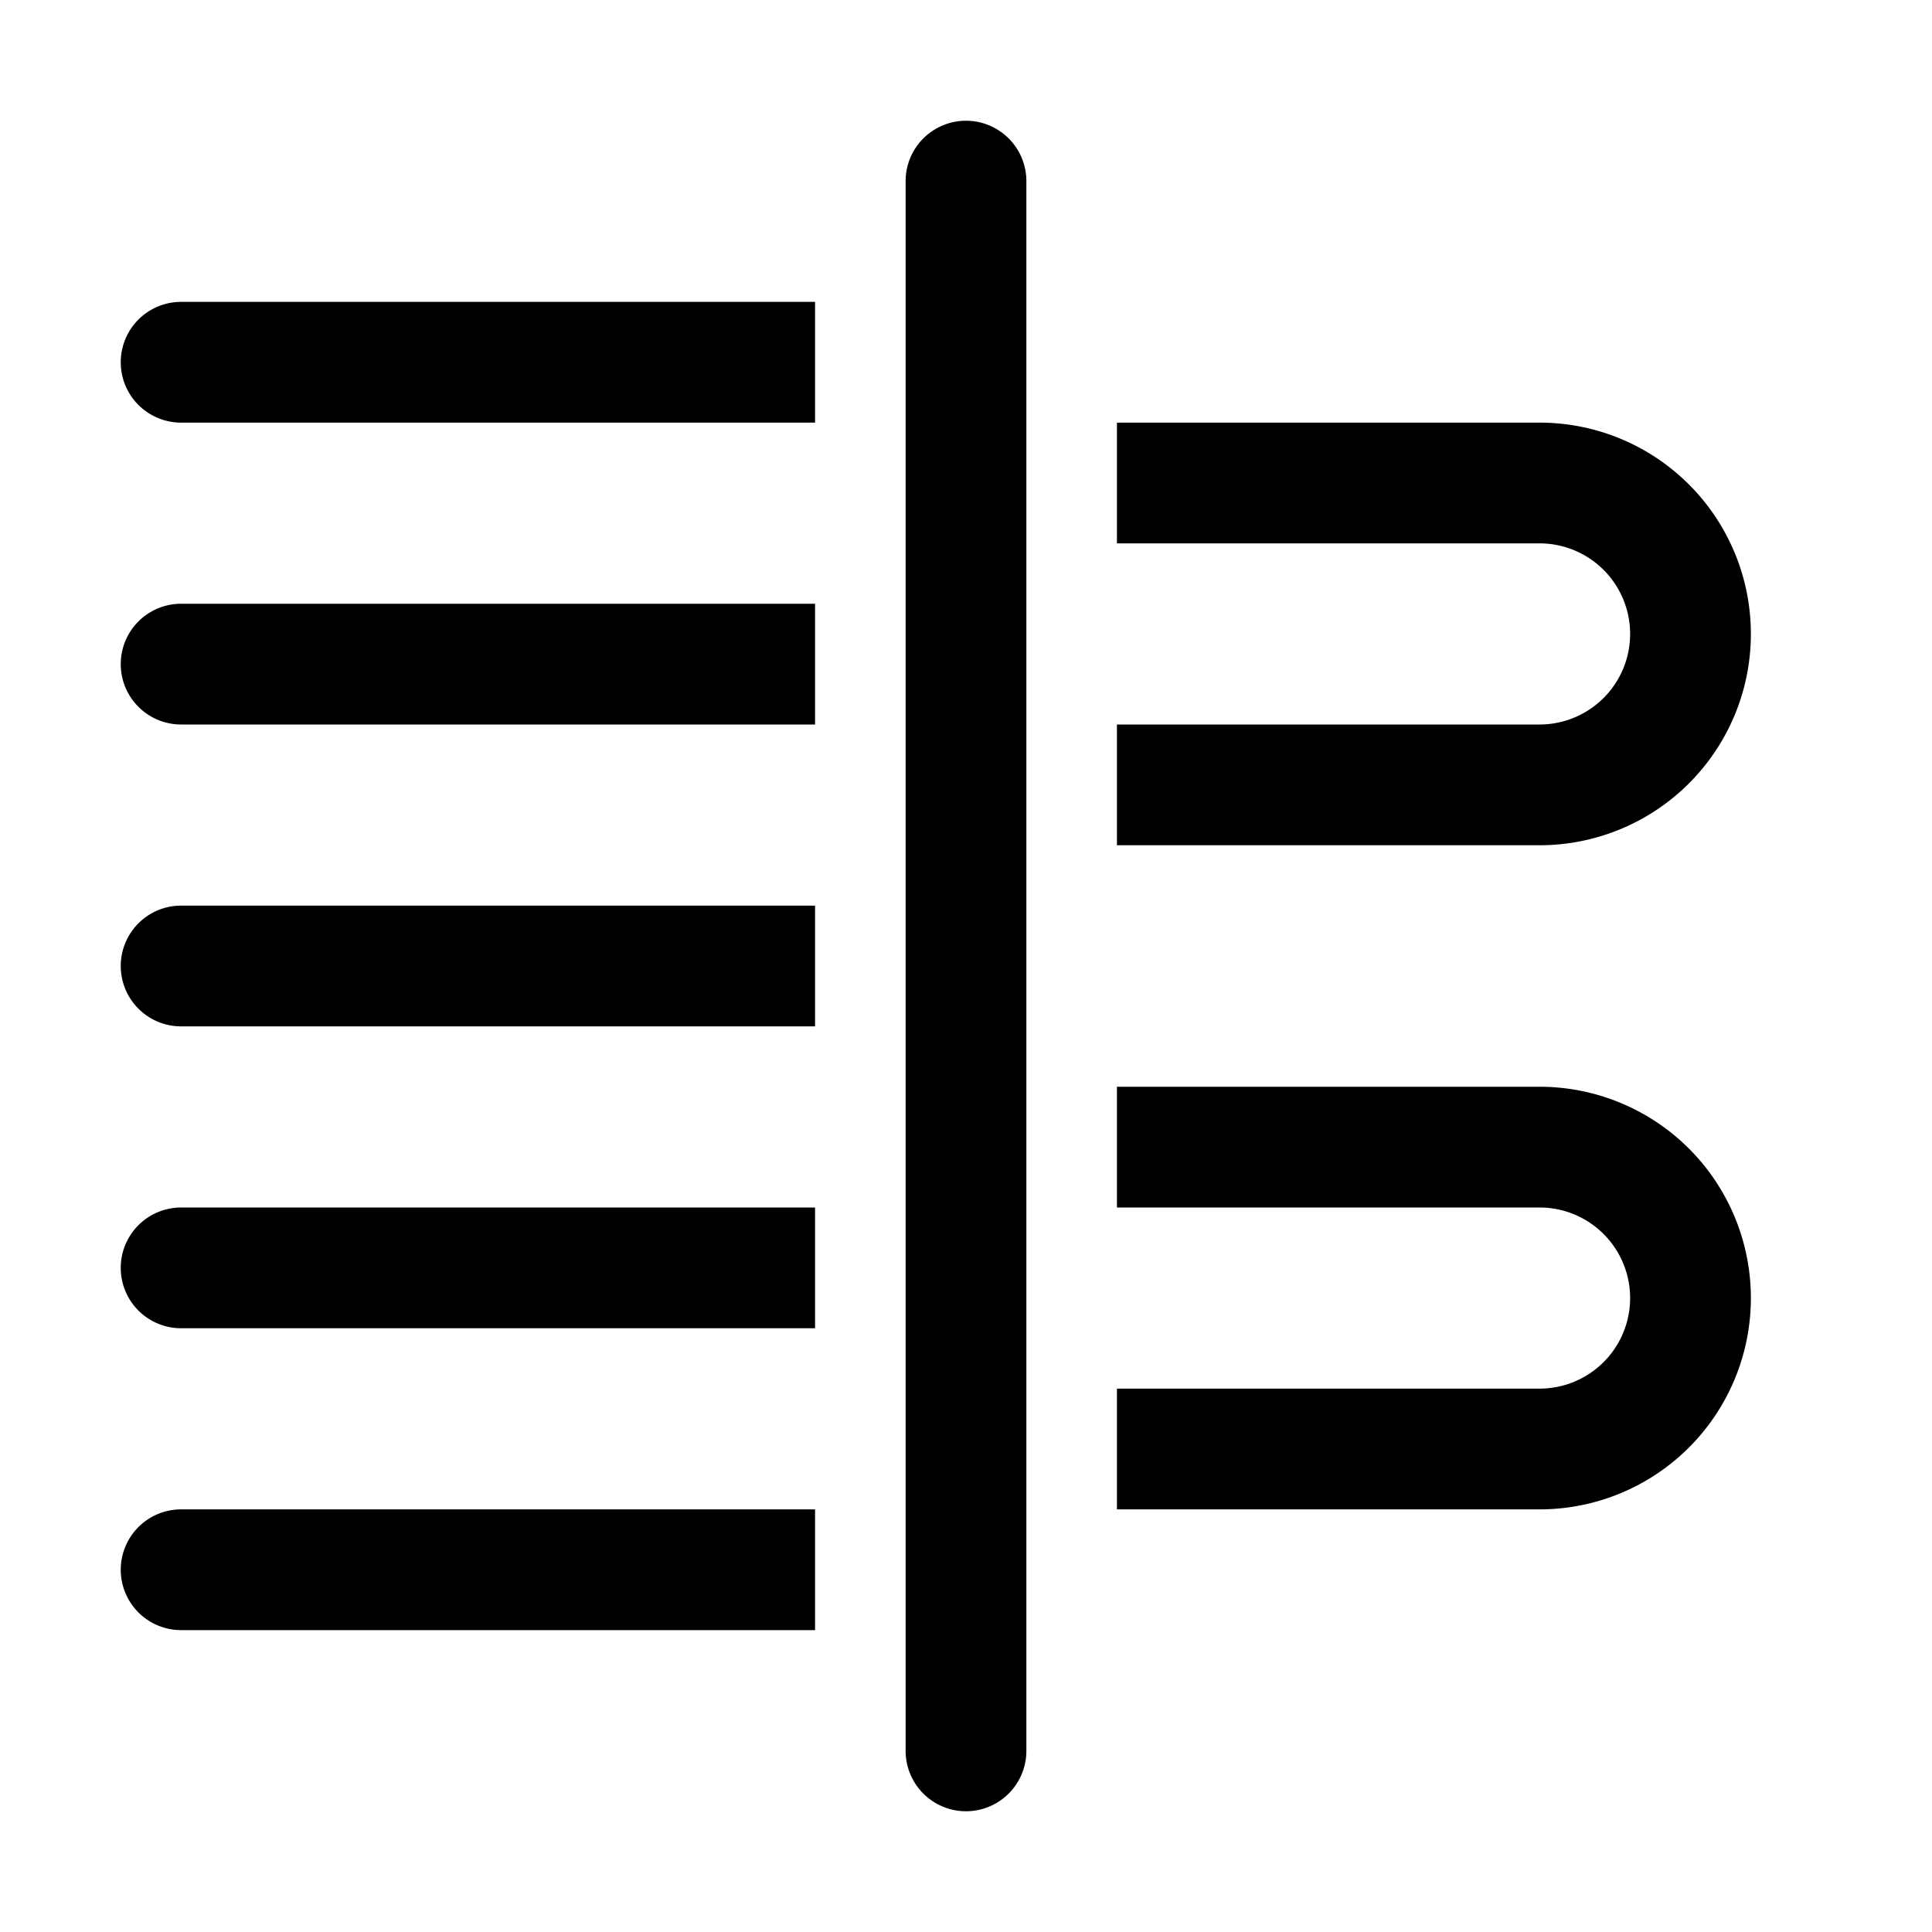 <svg width="32" height="32" viewBox="0 0 32 32" xmlns="http://www.w3.org/2000/svg"><path d="M17 3a1 1 0 1 0-2 0v26a1 1 0 1 0 2 0V3Zm1.5 6h7a1.5 1.5 0 0 1 0 3h-7v2h7a3.5 3.5 0 1 0 0-7h-7v2Zm7 11h-7v-2h7a3.5 3.5 0 1 1 0 7h-7v-2h7a1.5 1.5 0 0 0 0-3ZM3 5a1 1 0 0 0 0 2h10.5V5H3ZM2 26a1 1 0 0 1 1-1h10.5v2H3a1 1 0 0 1-1-1Zm1-6a1 1 0 1 0 0 2h10.5v-2H3Zm-1-4a1 1 0 0 1 1-1h10.5v2H3a1 1 0 0 1-1-1Zm1-6a1 1 0 1 0 0 2h10.5v-2H3Z"/></svg>